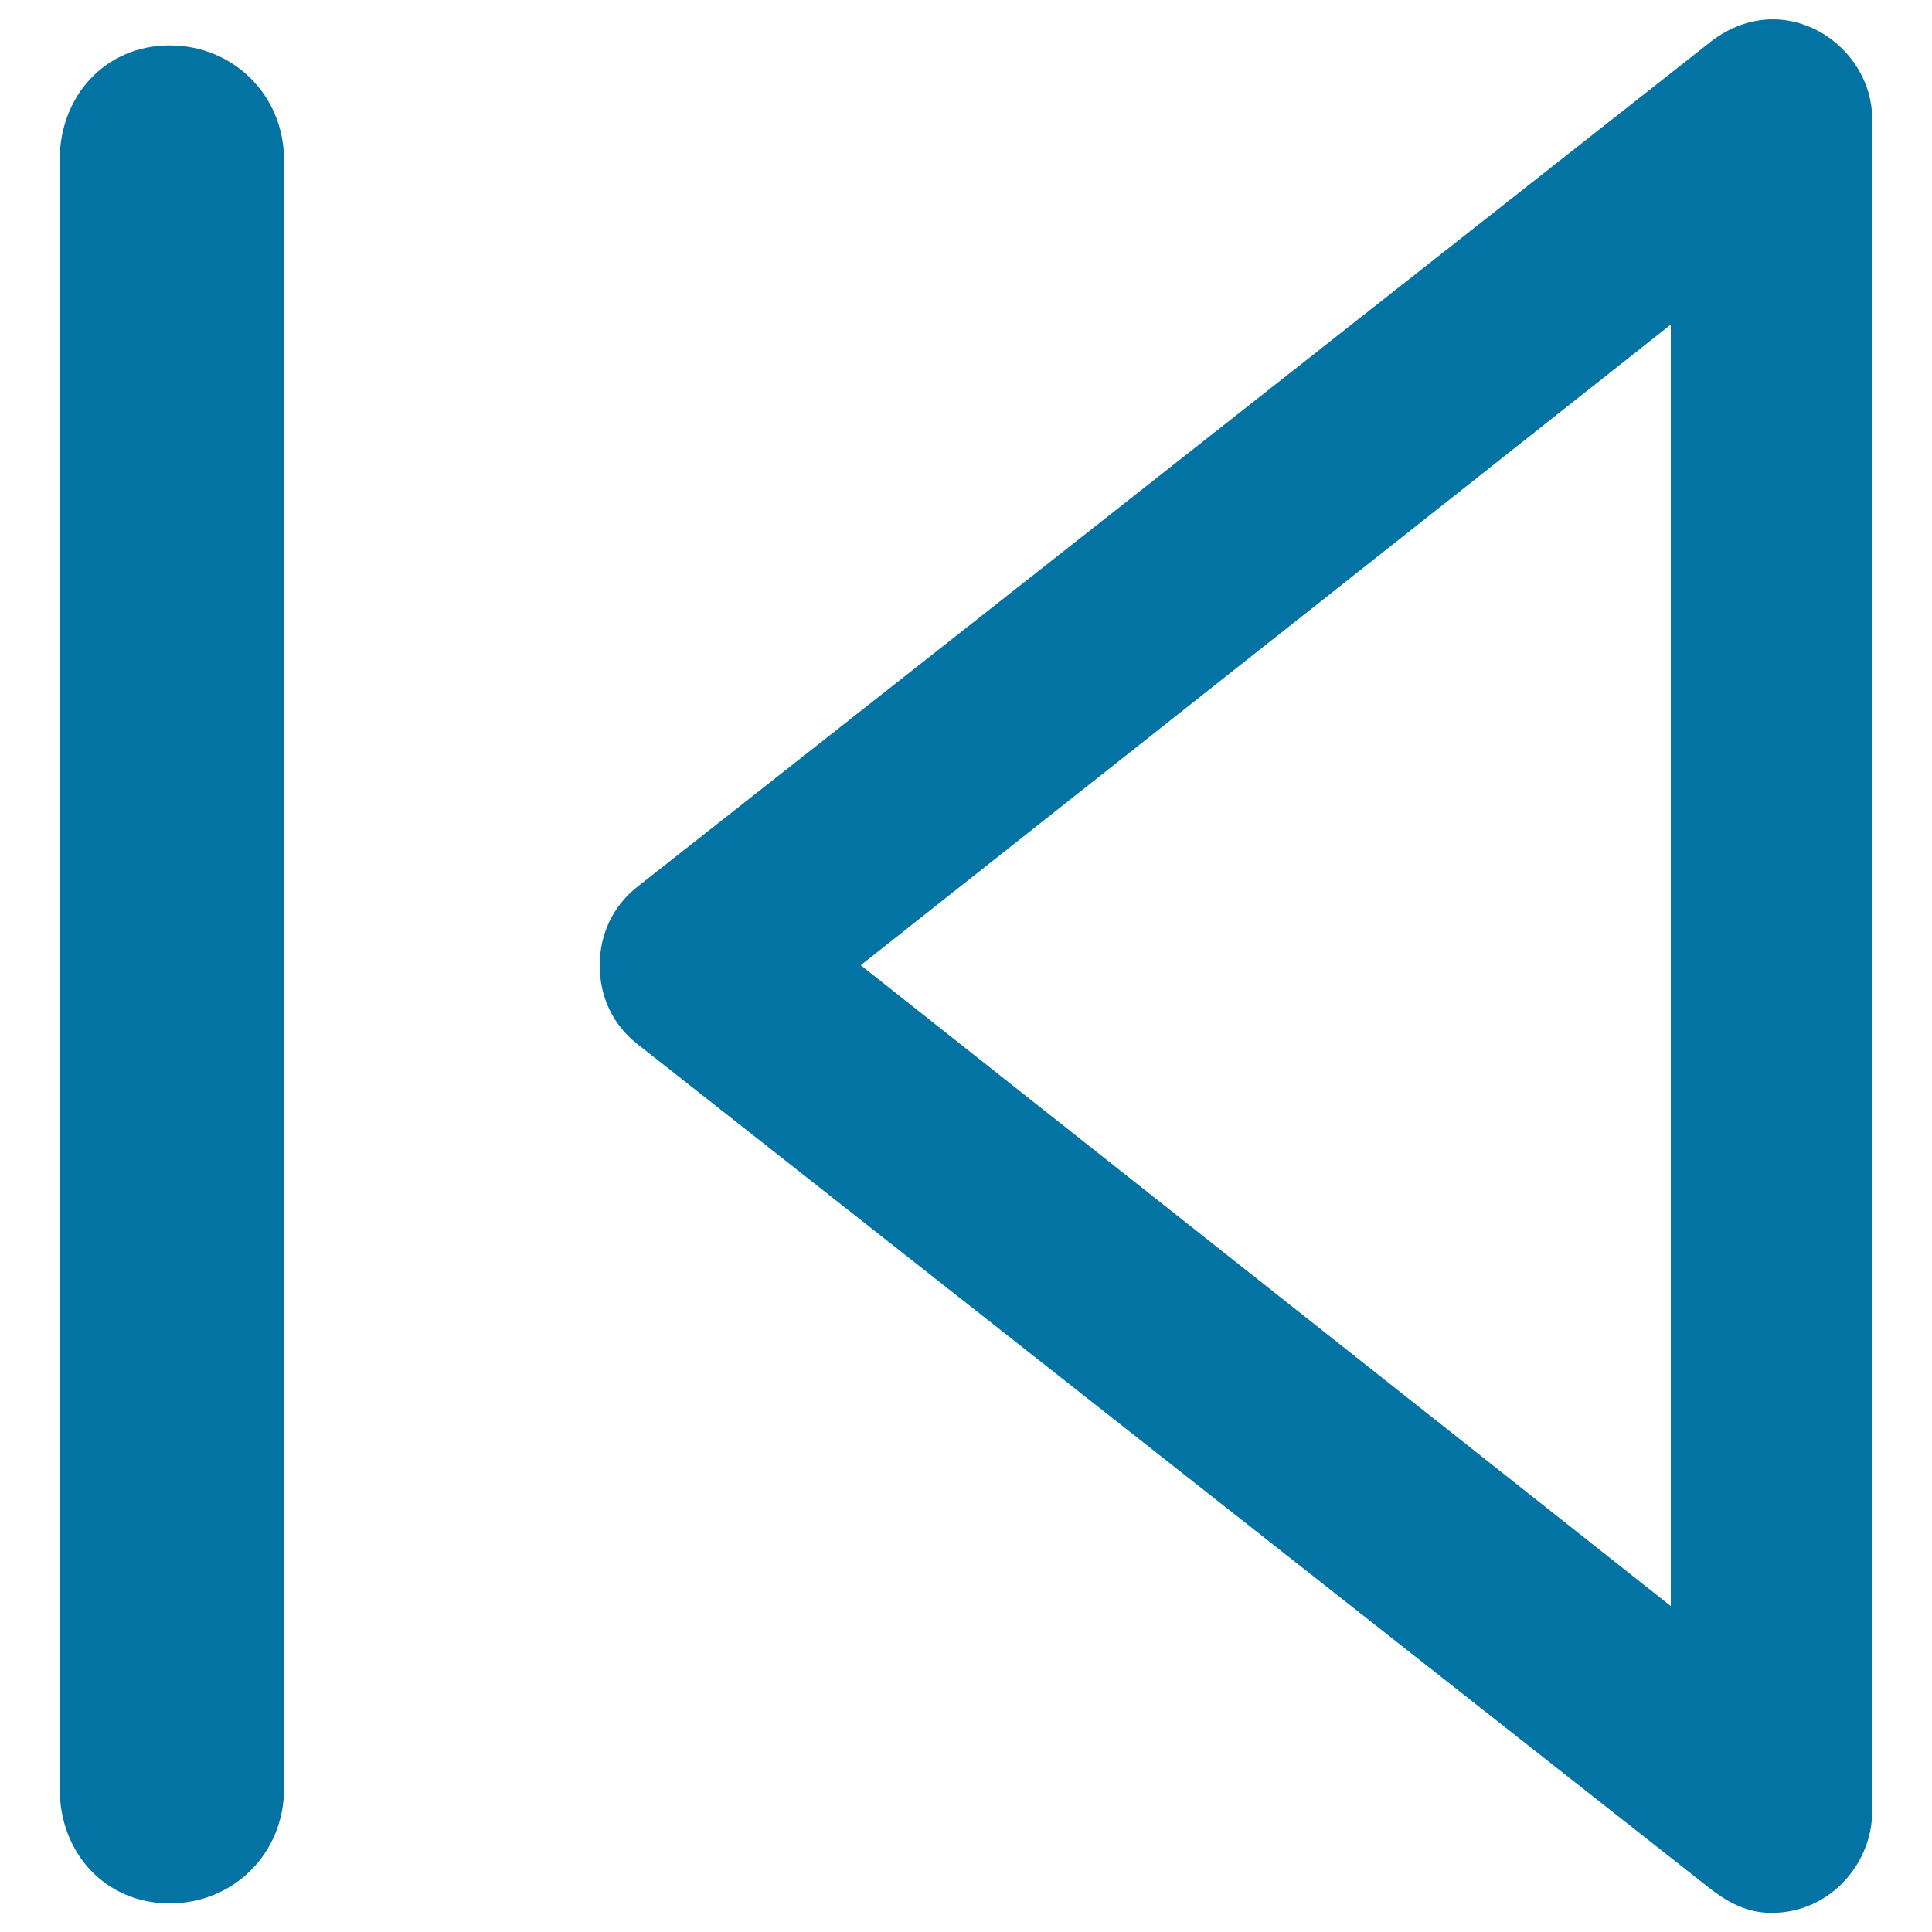 <svg xmlns="http://www.w3.org/2000/svg" viewBox="0 0 1000 1000" style="fill:#0273a2">
<title>Previous Track Button SVG icon</title>
<g><g><g><path d="M886.1,21.1L329.4,459.4c-11.8,9.5-19,23.7-19,40.3c0,16.6,7.1,30.8,19,40.3l556.7,438.3c9.5,7.1,19,11.8,30.8,11.8c30.8,0,52.1-26.1,52.1-52.1V61.4C969.1,23.5,924-7.3,886.1,21.1z M864.8,831.3L445.5,499.6L864.8,168V831.3z"/><path d="M87.8,23.5c-33.2,0-56.9,26.1-56.9,59.2V926c0,33.2,23.7,59.2,56.9,59.2S147,959.2,147,926V82.7C147,49.5,121,23.5,87.8,23.5z"/></g></g></g>
</svg>
